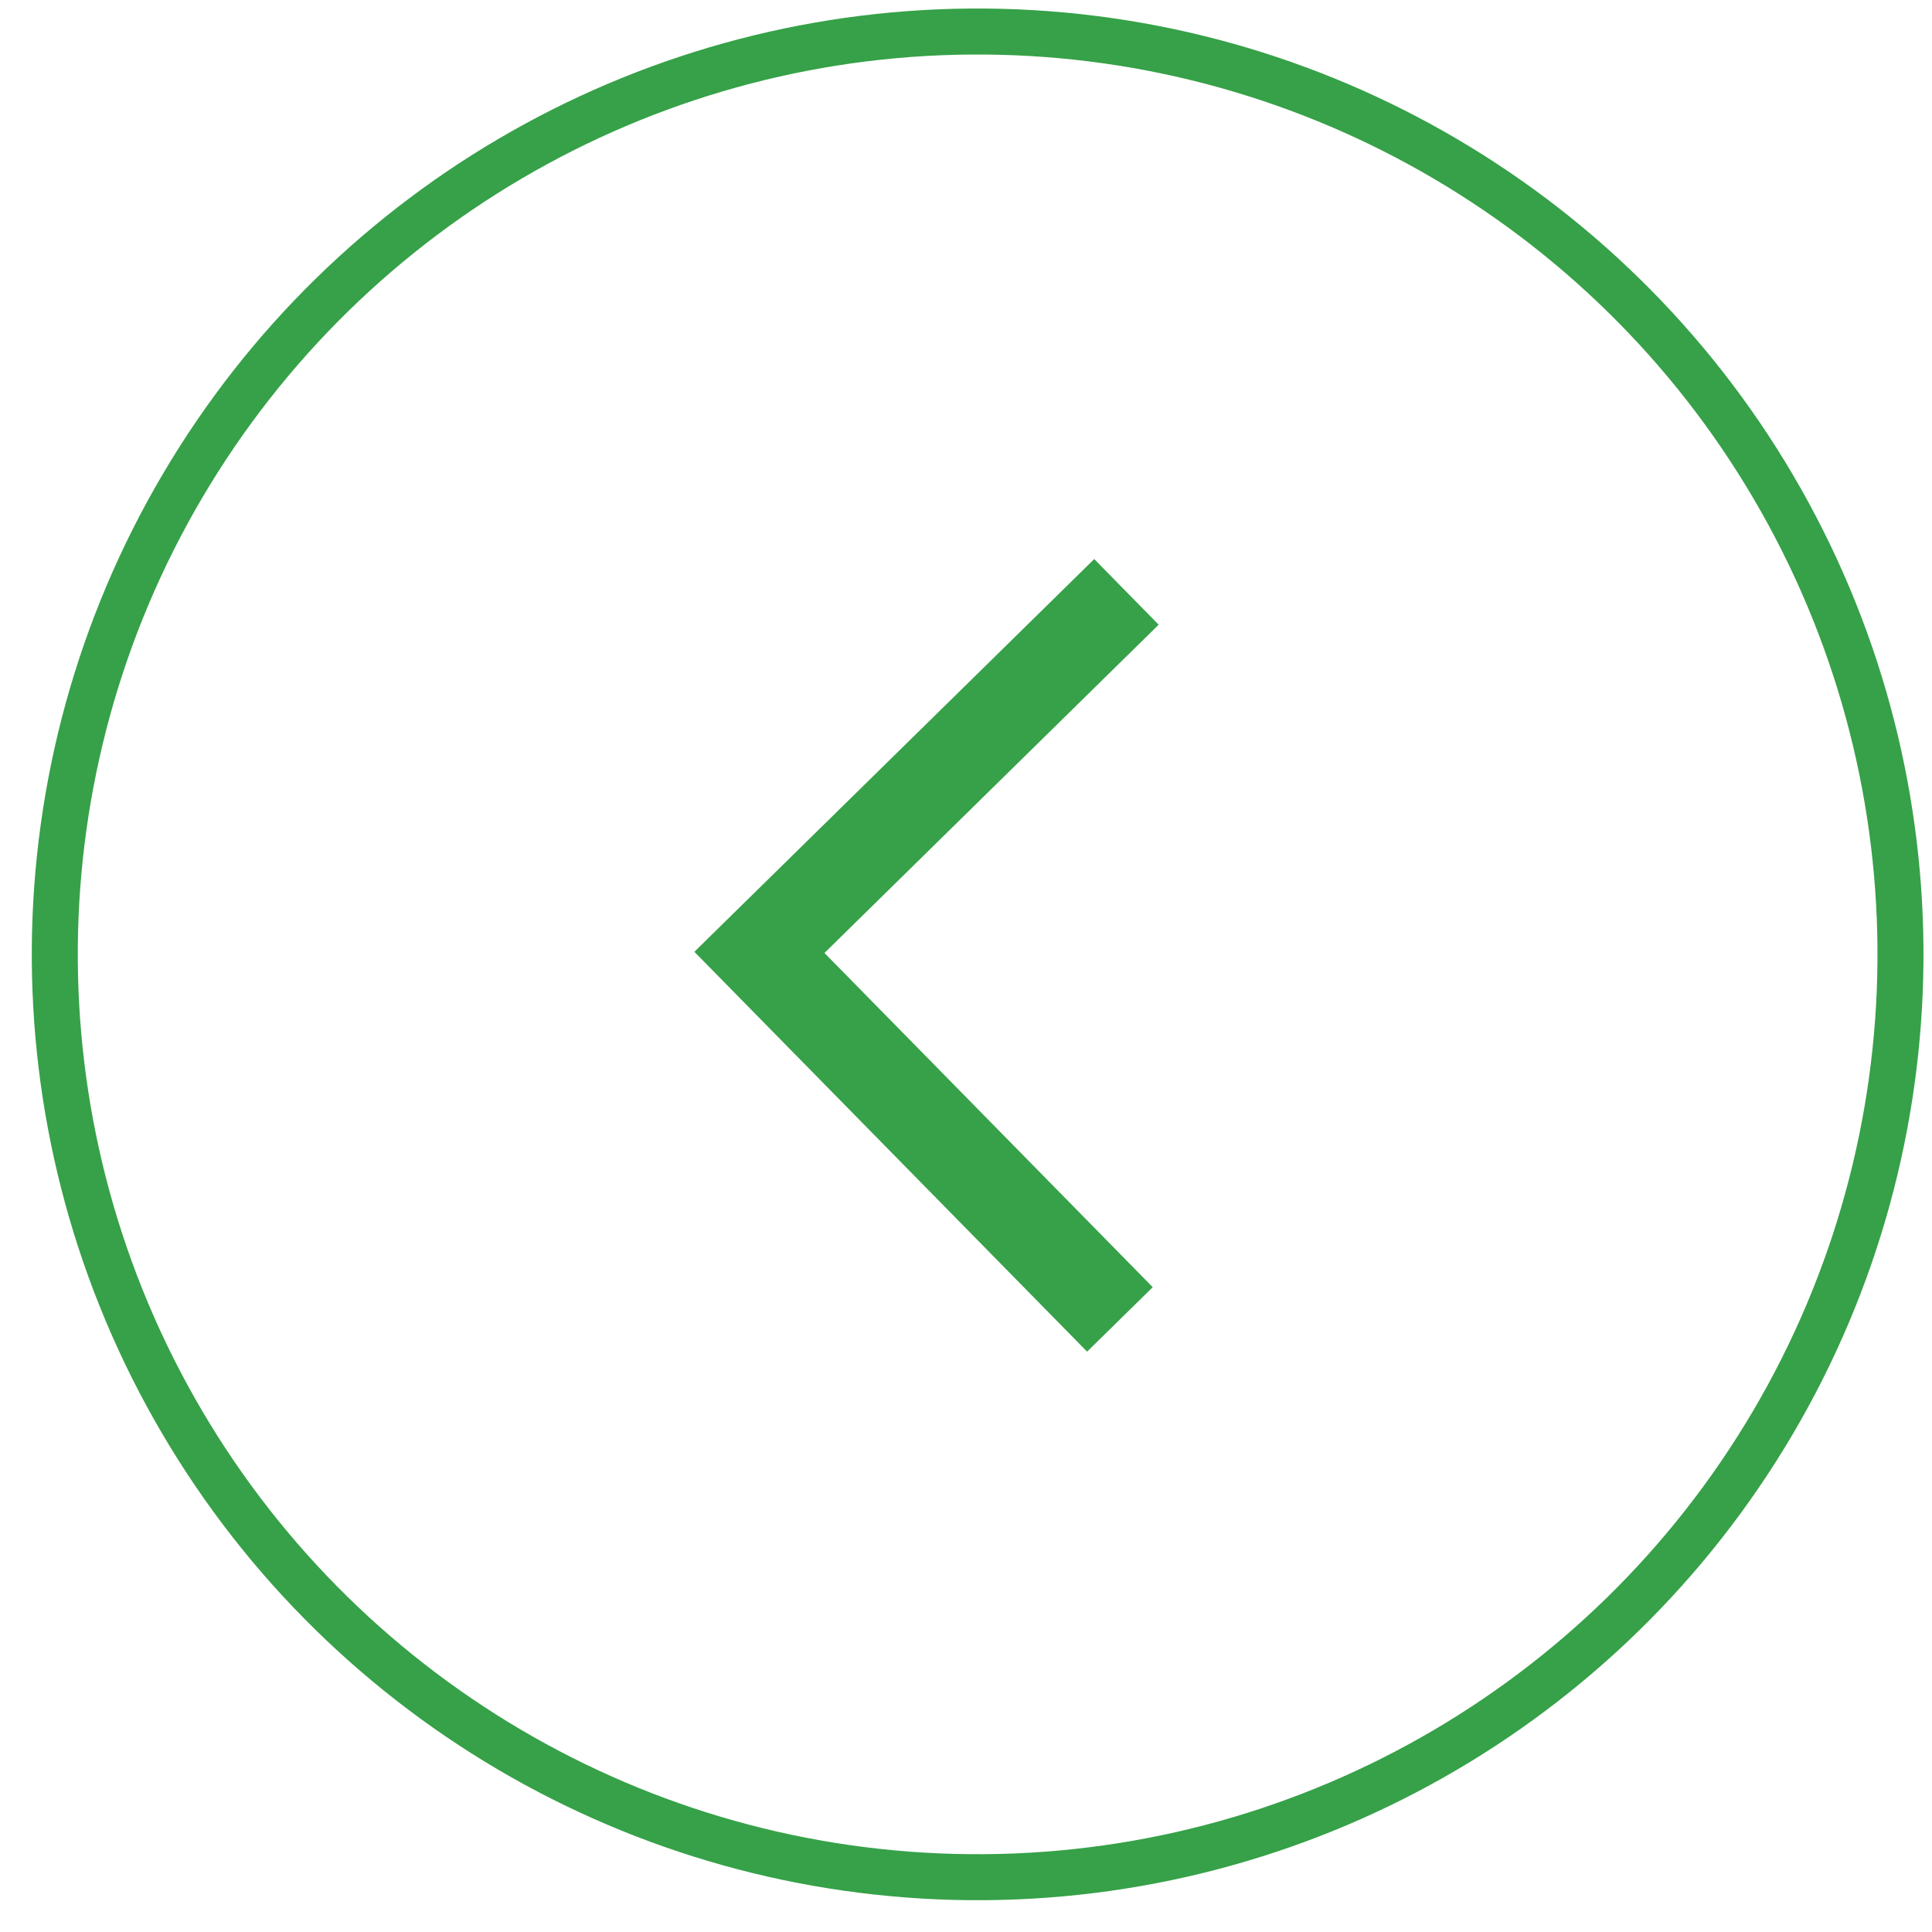 <?xml version="1.0" encoding="UTF-8"?>
<svg xmlns="http://www.w3.org/2000/svg" width="42" height="42" viewBox="0 0 42 42" fill="none">
  <circle cx="21.253" cy="20.747" r="20.062" transform="rotate(90.516 21.253 20.747)" stroke="#36A148"></circle>
  <path d="M24.488 12.867L16.509 20.704L24.346 28.683" stroke="#36A148" stroke-width="2"></path>
</svg>
